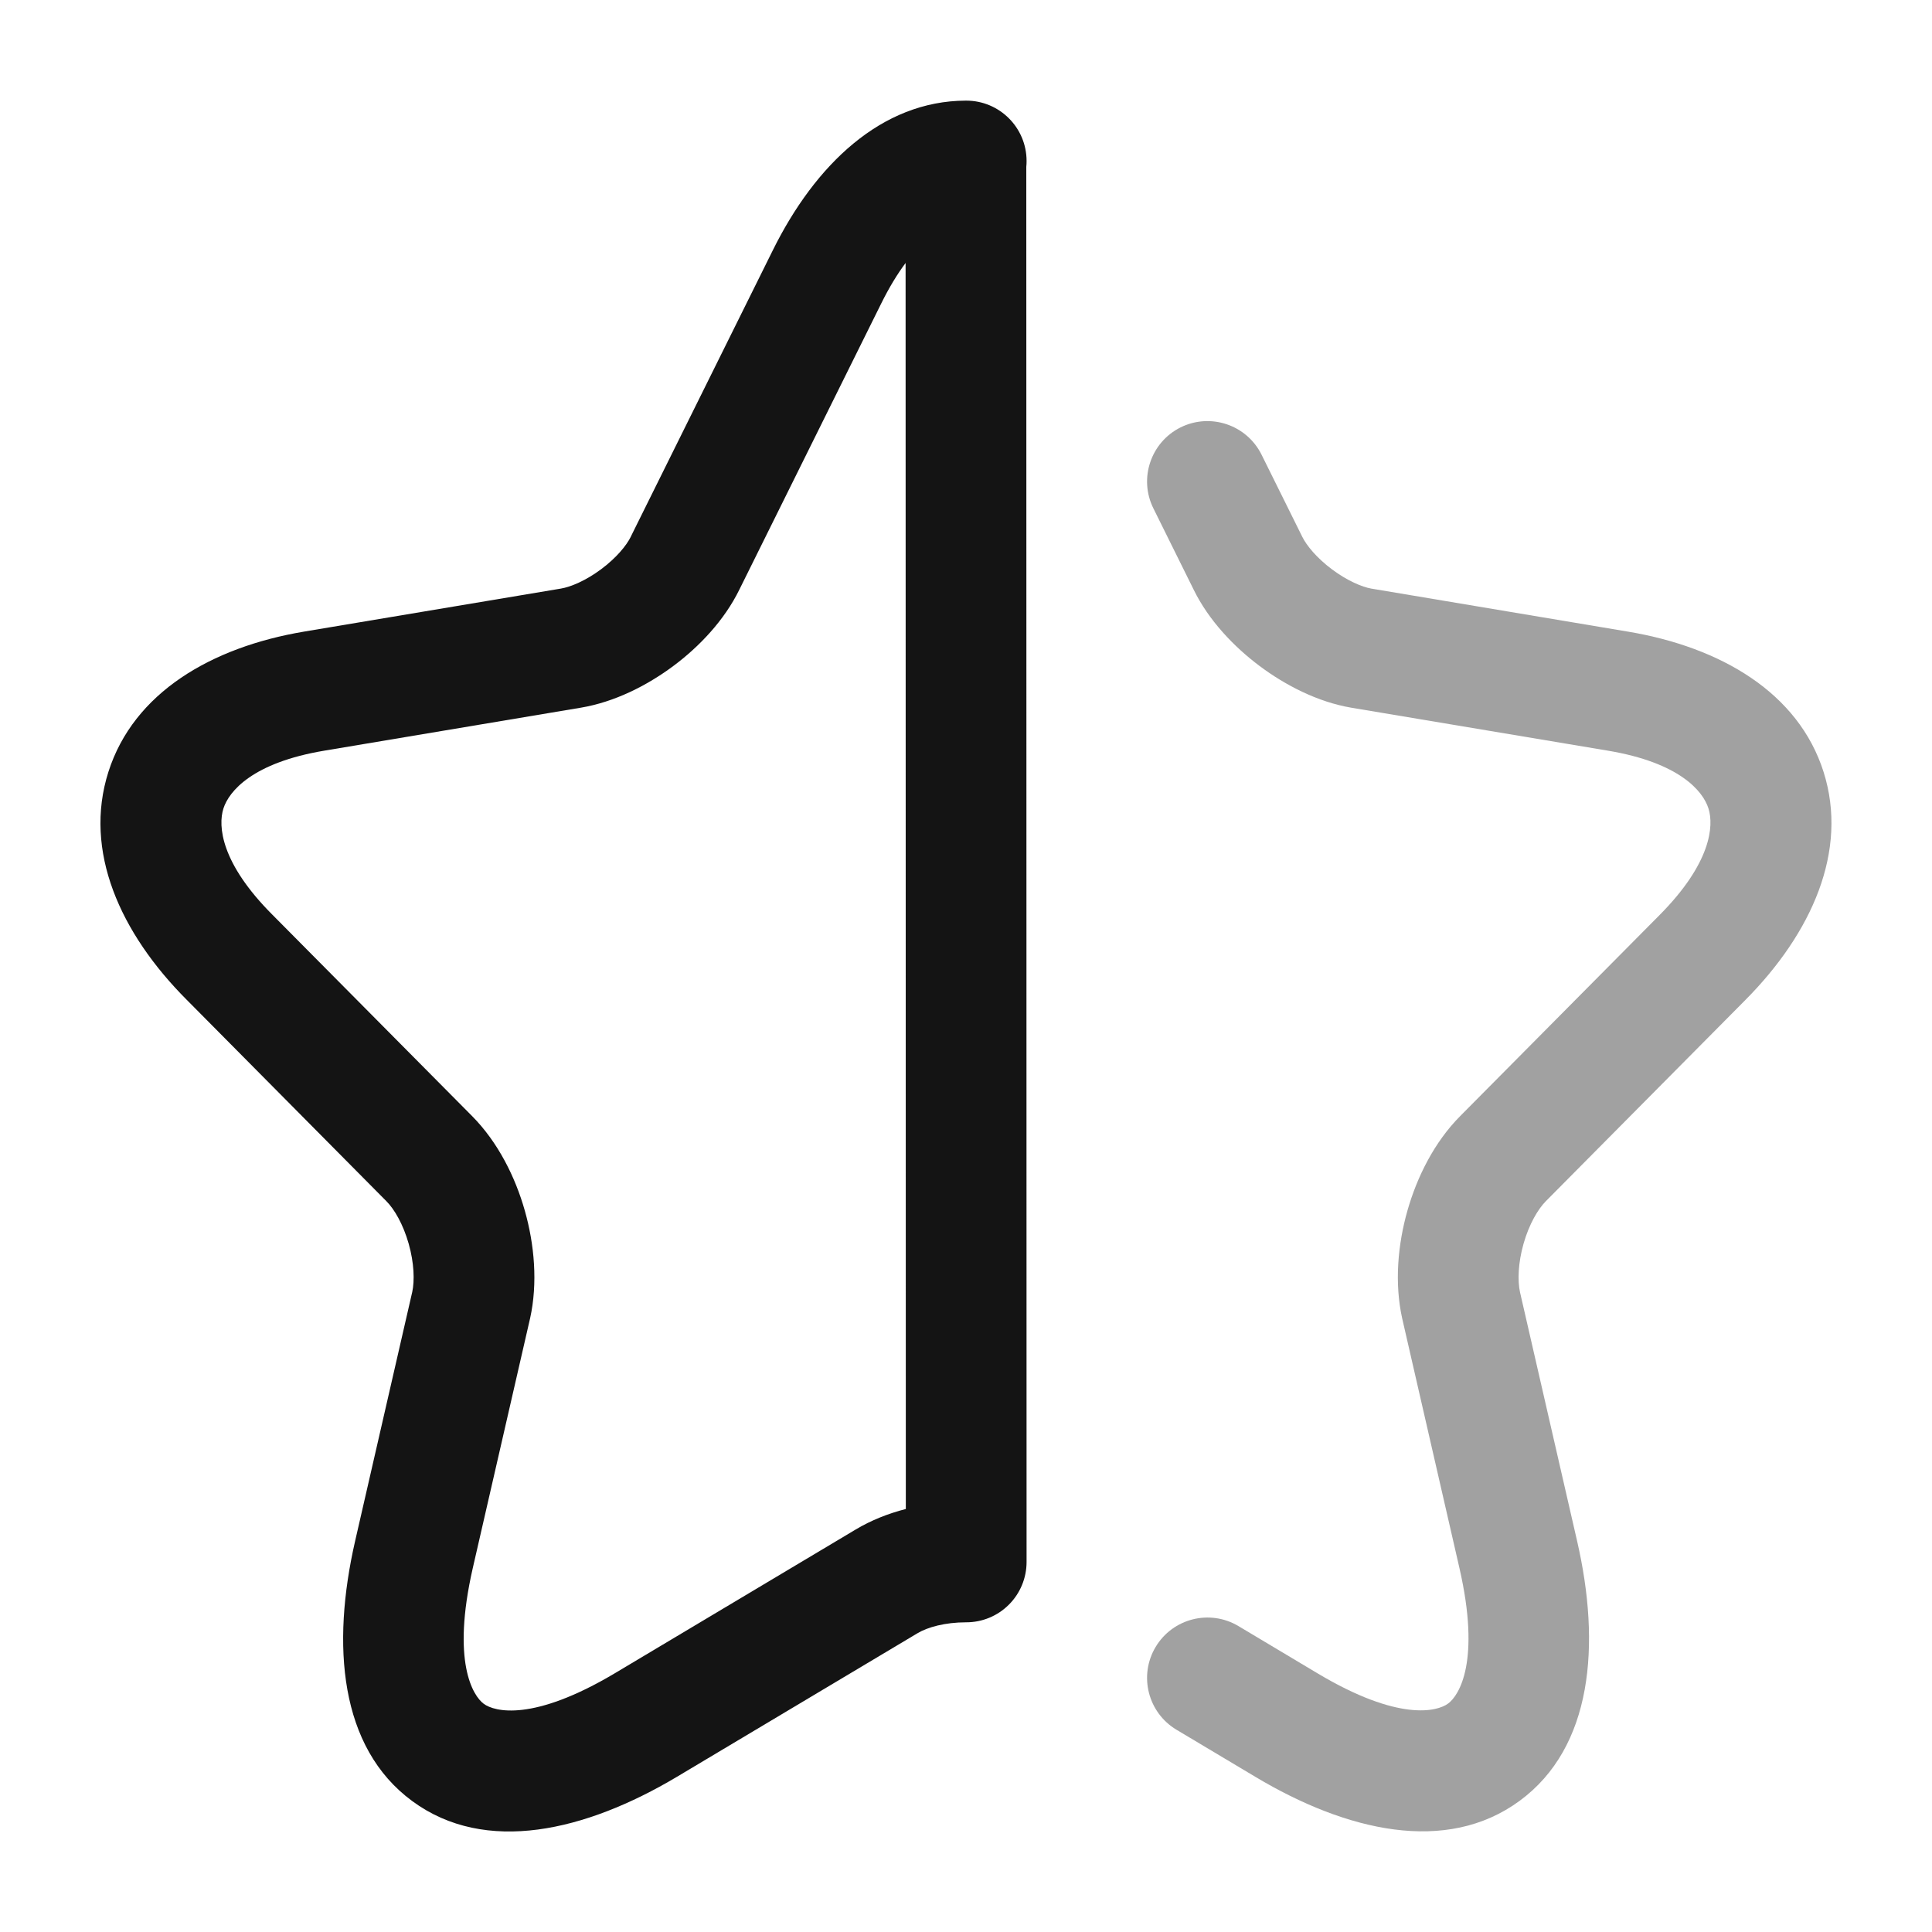 <svg width="34" height="34" viewBox="0 0 34 34" fill="none" xmlns="http://www.w3.org/2000/svg">
<path fill-rule="evenodd" clip-rule="evenodd" d="M16.996 1.771L16.999 1.771L17.004 1.771C17.59 1.771 18.066 2.246 18.066 2.833C18.066 2.868 18.065 2.902 18.061 2.935L18.066 27.488C18.066 27.77 17.954 28.041 17.754 28.24C17.555 28.439 17.284 28.551 17.002 28.55C16.631 28.55 16.323 28.636 16.145 28.743L11.909 31.271C10.308 32.224 8.545 32.645 7.256 31.697C5.97 30.752 5.832 28.945 6.249 27.122L7.253 22.744C7.253 22.743 7.254 22.742 7.254 22.741C7.298 22.54 7.289 22.229 7.192 21.887C7.094 21.542 6.939 21.278 6.799 21.138L3.289 17.598C3.289 17.598 3.288 17.598 3.288 17.597C2.114 16.421 1.464 14.975 1.908 13.583C2.352 12.19 3.72 11.389 5.352 11.115L9.871 10.358C10.044 10.329 10.308 10.219 10.578 10.018C10.848 9.817 11.027 9.598 11.103 9.442L11.106 9.434L13.598 4.409C13.599 4.409 13.598 4.41 13.598 4.409C14.345 2.897 15.513 1.775 16.996 1.771ZM15.937 4.628L15.941 26.556C15.632 26.635 15.33 26.754 15.055 26.919L10.821 29.446C10.821 29.446 10.82 29.446 10.821 29.446C9.377 30.306 8.701 30.122 8.514 29.985C8.323 29.844 7.944 29.244 8.32 27.596L9.326 23.212L9.328 23.205C9.467 22.578 9.404 21.898 9.236 21.306C9.069 20.715 8.764 20.101 8.308 19.641L4.795 16.099L4.793 16.097C3.885 15.188 3.834 14.535 3.932 14.228C4.03 13.922 4.447 13.422 5.704 13.211L10.222 12.454C10.814 12.355 11.386 12.065 11.846 11.723C12.305 11.382 12.747 10.917 13.012 10.375L15.504 5.349C15.649 5.055 15.795 4.818 15.937 4.628Z" fill="#141414"/>
<path opacity="0.4" fill-rule="evenodd" clip-rule="evenodd" d="M20.777 7.521C21.303 7.261 21.94 7.476 22.201 8.001L22.916 9.443C22.992 9.599 23.172 9.819 23.441 10.02C23.71 10.221 23.97 10.33 24.135 10.359C24.136 10.359 24.136 10.359 24.137 10.359L28.652 11.116C30.285 11.39 31.65 12.191 32.092 13.585C32.532 14.975 31.884 16.42 30.718 17.596L27.205 21.138C27.066 21.278 26.91 21.543 26.812 21.887C26.715 22.229 26.706 22.54 26.75 22.742L27.755 27.122C27.755 27.122 27.755 27.122 27.755 27.122C28.173 28.943 28.028 30.747 26.744 31.691C25.454 32.64 23.694 32.227 22.095 31.271L20.705 30.441C20.201 30.14 20.036 29.488 20.337 28.984C20.638 28.48 21.29 28.316 21.794 28.616L23.185 29.447C24.617 30.303 25.294 30.12 25.484 29.98C25.68 29.836 26.059 29.233 25.684 27.597L24.677 23.206C24.537 22.578 24.6 21.899 24.768 21.307C24.936 20.715 25.24 20.101 25.696 19.642L29.209 16.1C30.111 15.19 30.164 14.536 30.066 14.227C29.969 13.921 29.556 13.422 28.3 13.211L23.778 12.454C23.193 12.354 22.625 12.063 22.169 11.722C21.713 11.381 21.271 10.917 21.006 10.376L20.297 8.945C20.037 8.42 20.252 7.782 20.777 7.521Z" fill="#141414"/>
</svg>
